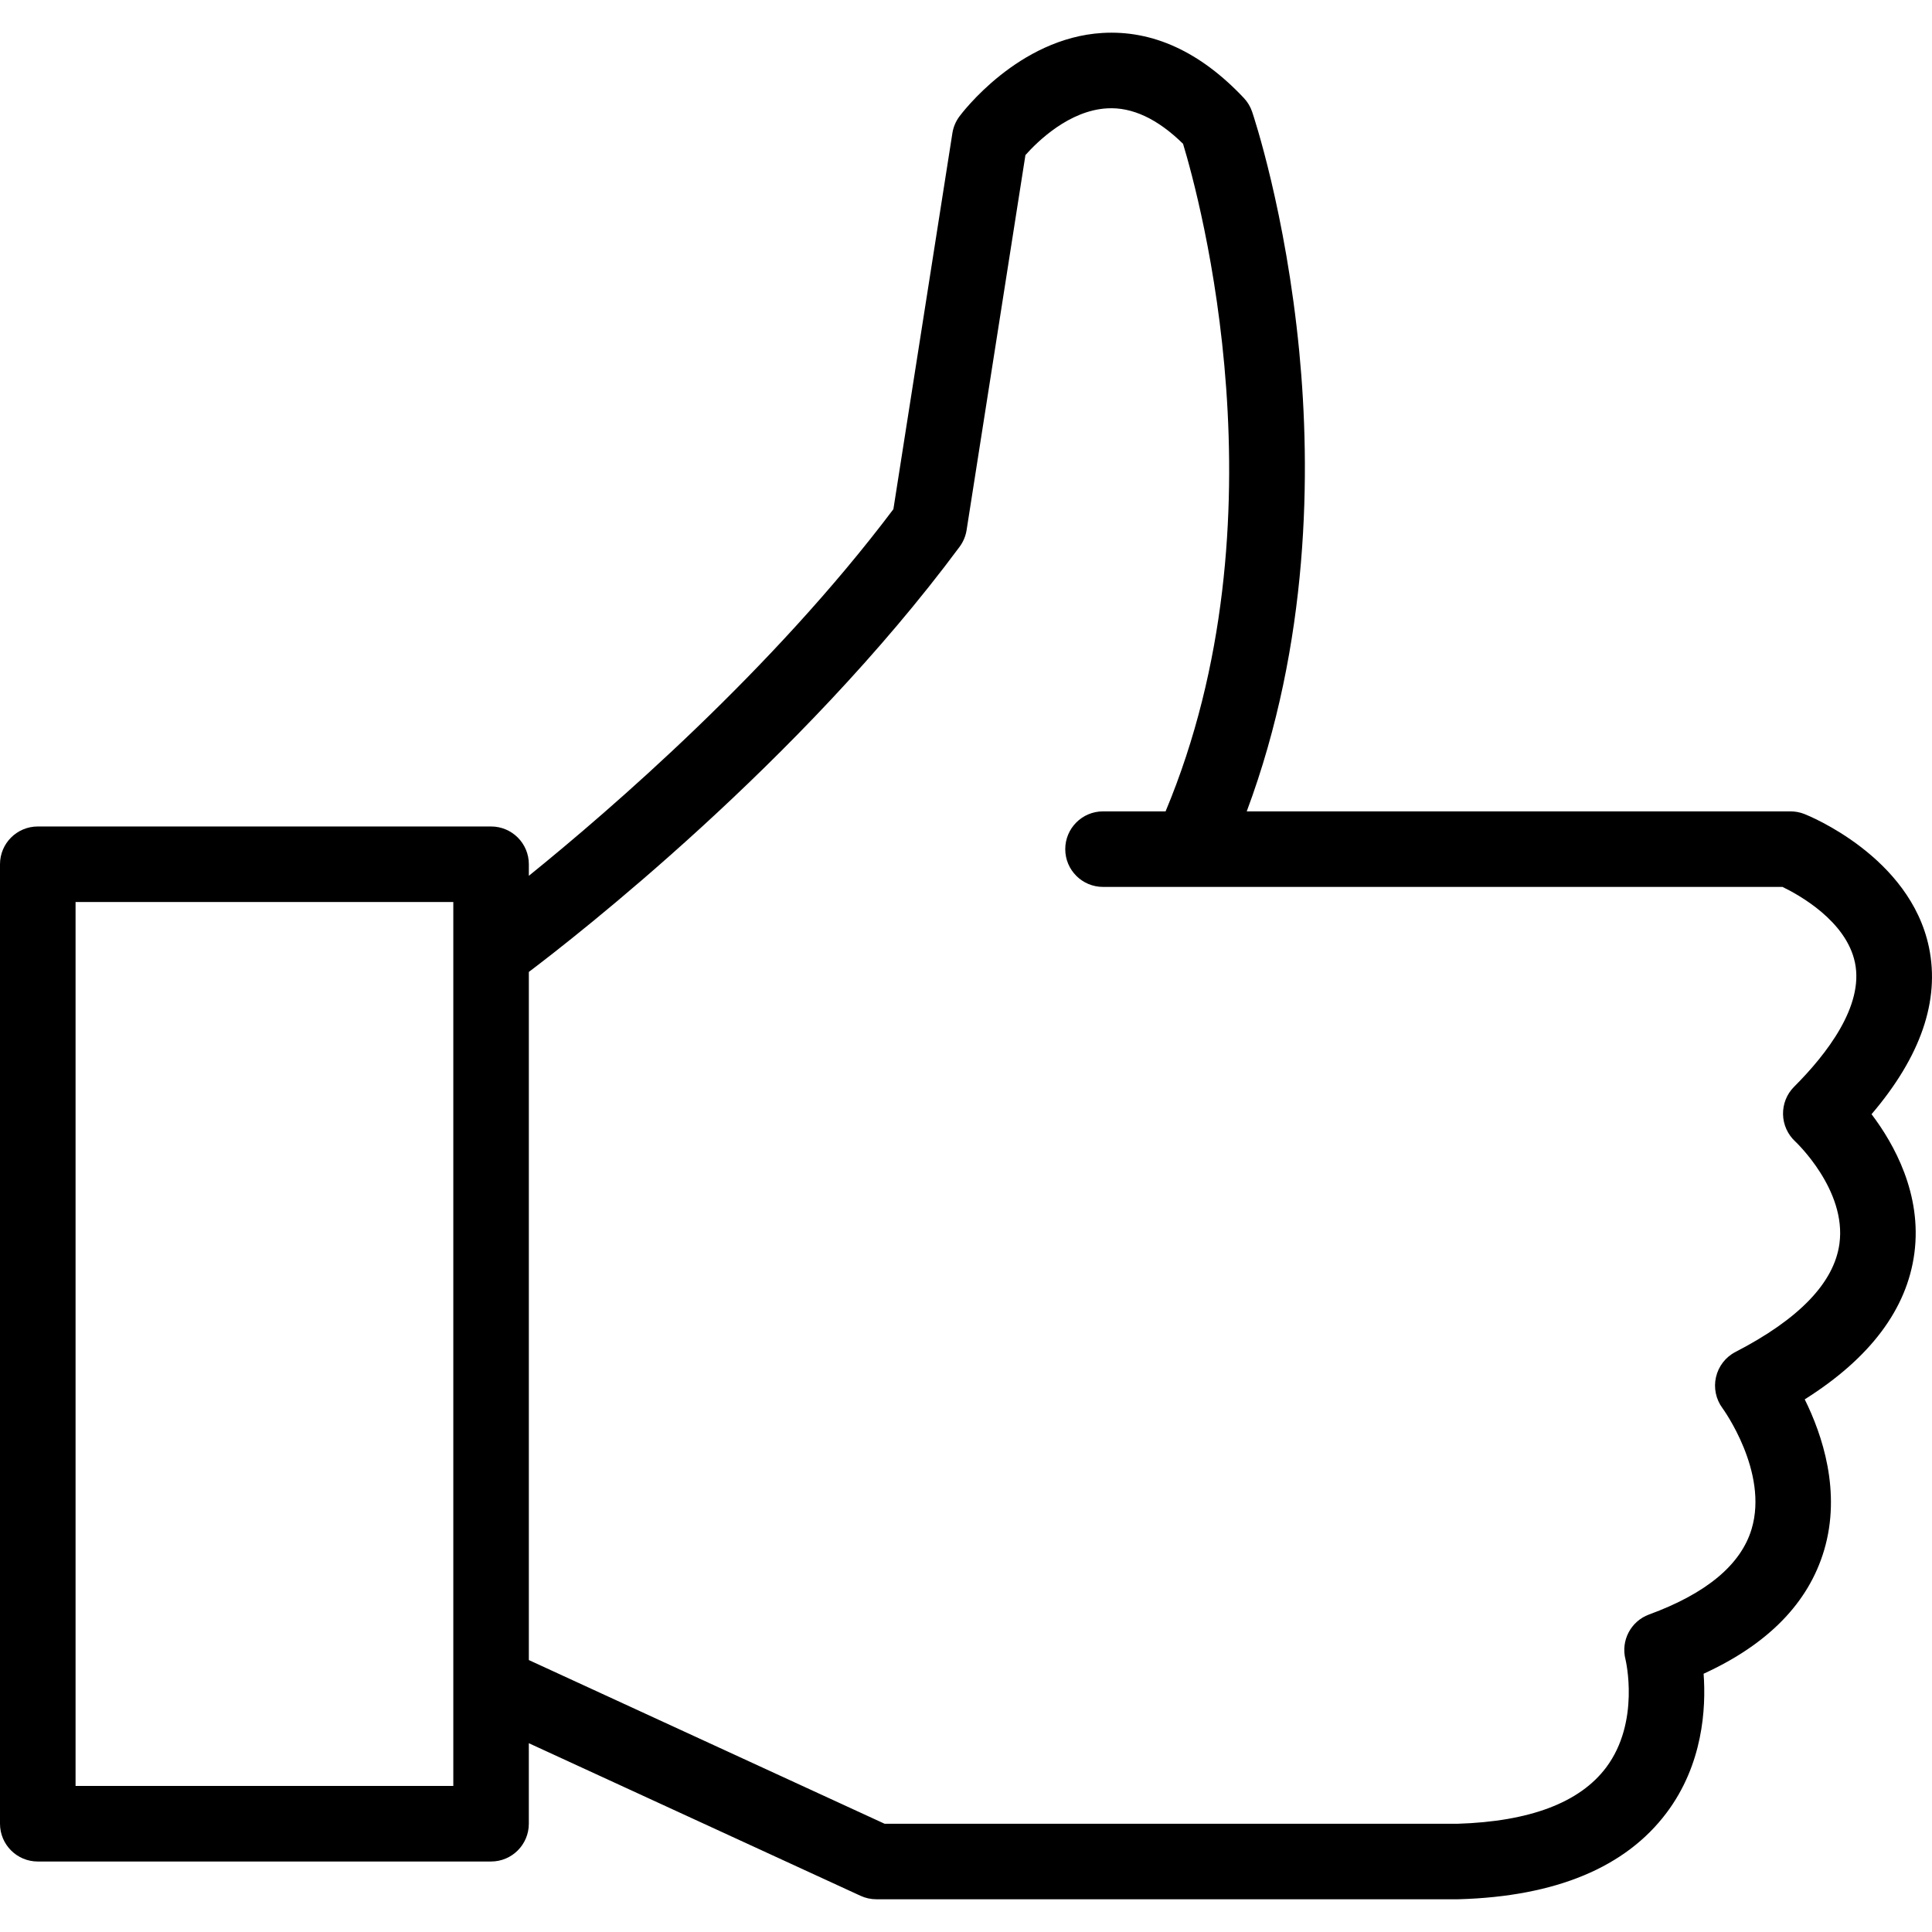 <?xml version="1.0" encoding="utf-8"?>
<!-- Generator: Adobe Illustrator 15.1.0, SVG Export Plug-In . SVG Version: 6.00 Build 0)  -->
<!DOCTYPE svg PUBLIC "-//W3C//DTD SVG 1.1//EN" "http://www.w3.org/Graphics/SVG/1.1/DTD/svg11.dtd">
<svg version="1.1" id="Слой_1" xmlns="http://www.w3.org/2000/svg" xmlns:xlink="http://www.w3.org/1999/xlink" x="0px" y="0px"
	 width="85.04px" height="85.04px" viewBox="0 0 85.04 85.04" enable-background="new 0 0 85.04 85.04" xml:space="preserve">
<path d="M84.906,41.696c-0.834-3.997-5.296-5.793-5.485-5.867c-0.193-0.076-0.4-0.115-0.608-0.115H54.877
	c2.775-7.438,2.816-15.01,2.312-20.237c-0.594-6.148-2.016-10.382-2.075-10.559c-0.077-0.226-0.201-0.432-0.364-0.604
	c-1.913-2.033-4.008-2.996-6.229-2.863c-3.707,0.223-6.191,3.54-6.296,3.681c-0.158,0.215-0.263,0.465-0.304,0.729l-2.597,16.552
	C34,29.485,26.889,35.629,23.278,38.55v-0.508c0-0.919-0.744-1.663-1.662-1.663H1.663C0.745,36.379,0,37.123,0,38.042v42.232
	c0,0.918,0.744,1.663,1.662,1.663h19.953c0.918,0,1.662-0.745,1.662-1.663V76.73l14.602,6.717c0.219,0.101,0.455,0.152,0.695,0.152
	H64.18c0.017,0,0.033,0,0.049-0.001c4.256-0.125,7.327-1.405,9.128-3.805c1.6-2.131,1.742-4.593,1.63-6.121
	c2.837-1.298,4.619-3.122,5.305-5.438c0.763-2.575-0.08-5.078-0.854-6.639c2.882-1.816,4.504-3.977,4.827-6.438
	c0.341-2.595-0.896-4.807-1.886-6.113C84.544,46.507,85.394,44.04,84.906,41.696z M19.953,78.611H3.326V39.704h16.627V78.611z
	 M79.018,50.241c0.023,0.021,2.271,2.133,1.948,4.501c-0.233,1.716-1.774,3.319-4.579,4.768c-0.433,0.223-0.744,0.628-0.854,1.102
	c-0.111,0.475-0.006,0.977,0.283,1.368c0.021,0.028,2.04,2.806,1.283,5.325c-0.472,1.57-1.989,2.835-4.513,3.76
	c-0.803,0.295-1.252,1.15-1.037,1.979c0.007,0.027,0.655,2.746-0.852,4.754c-1.161,1.547-3.362,2.38-6.542,2.478H38.939
	L23.278,73.07V42.781c1.998-1.508,11.908-9.208,18.96-18.713c0.16-0.216,0.266-0.468,0.308-0.733l2.59-16.509
	c0.536-0.603,1.924-1.964,3.6-2.057c1.098-0.063,2.222,0.464,3.338,1.561c0.718,2.371,4.603,16.534-0.769,29.384h-2.753
	c-0.919,0-1.663,0.744-1.663,1.663c0,0.918,0.744,1.662,1.663,1.662h29.907c0.73,0.353,2.81,1.502,3.191,3.336
	c0.396,1.902-1.24,4.021-2.684,5.465c-0.319,0.319-0.492,0.758-0.483,1.21S78.687,49.934,79.018,50.241z"/>
</svg>
